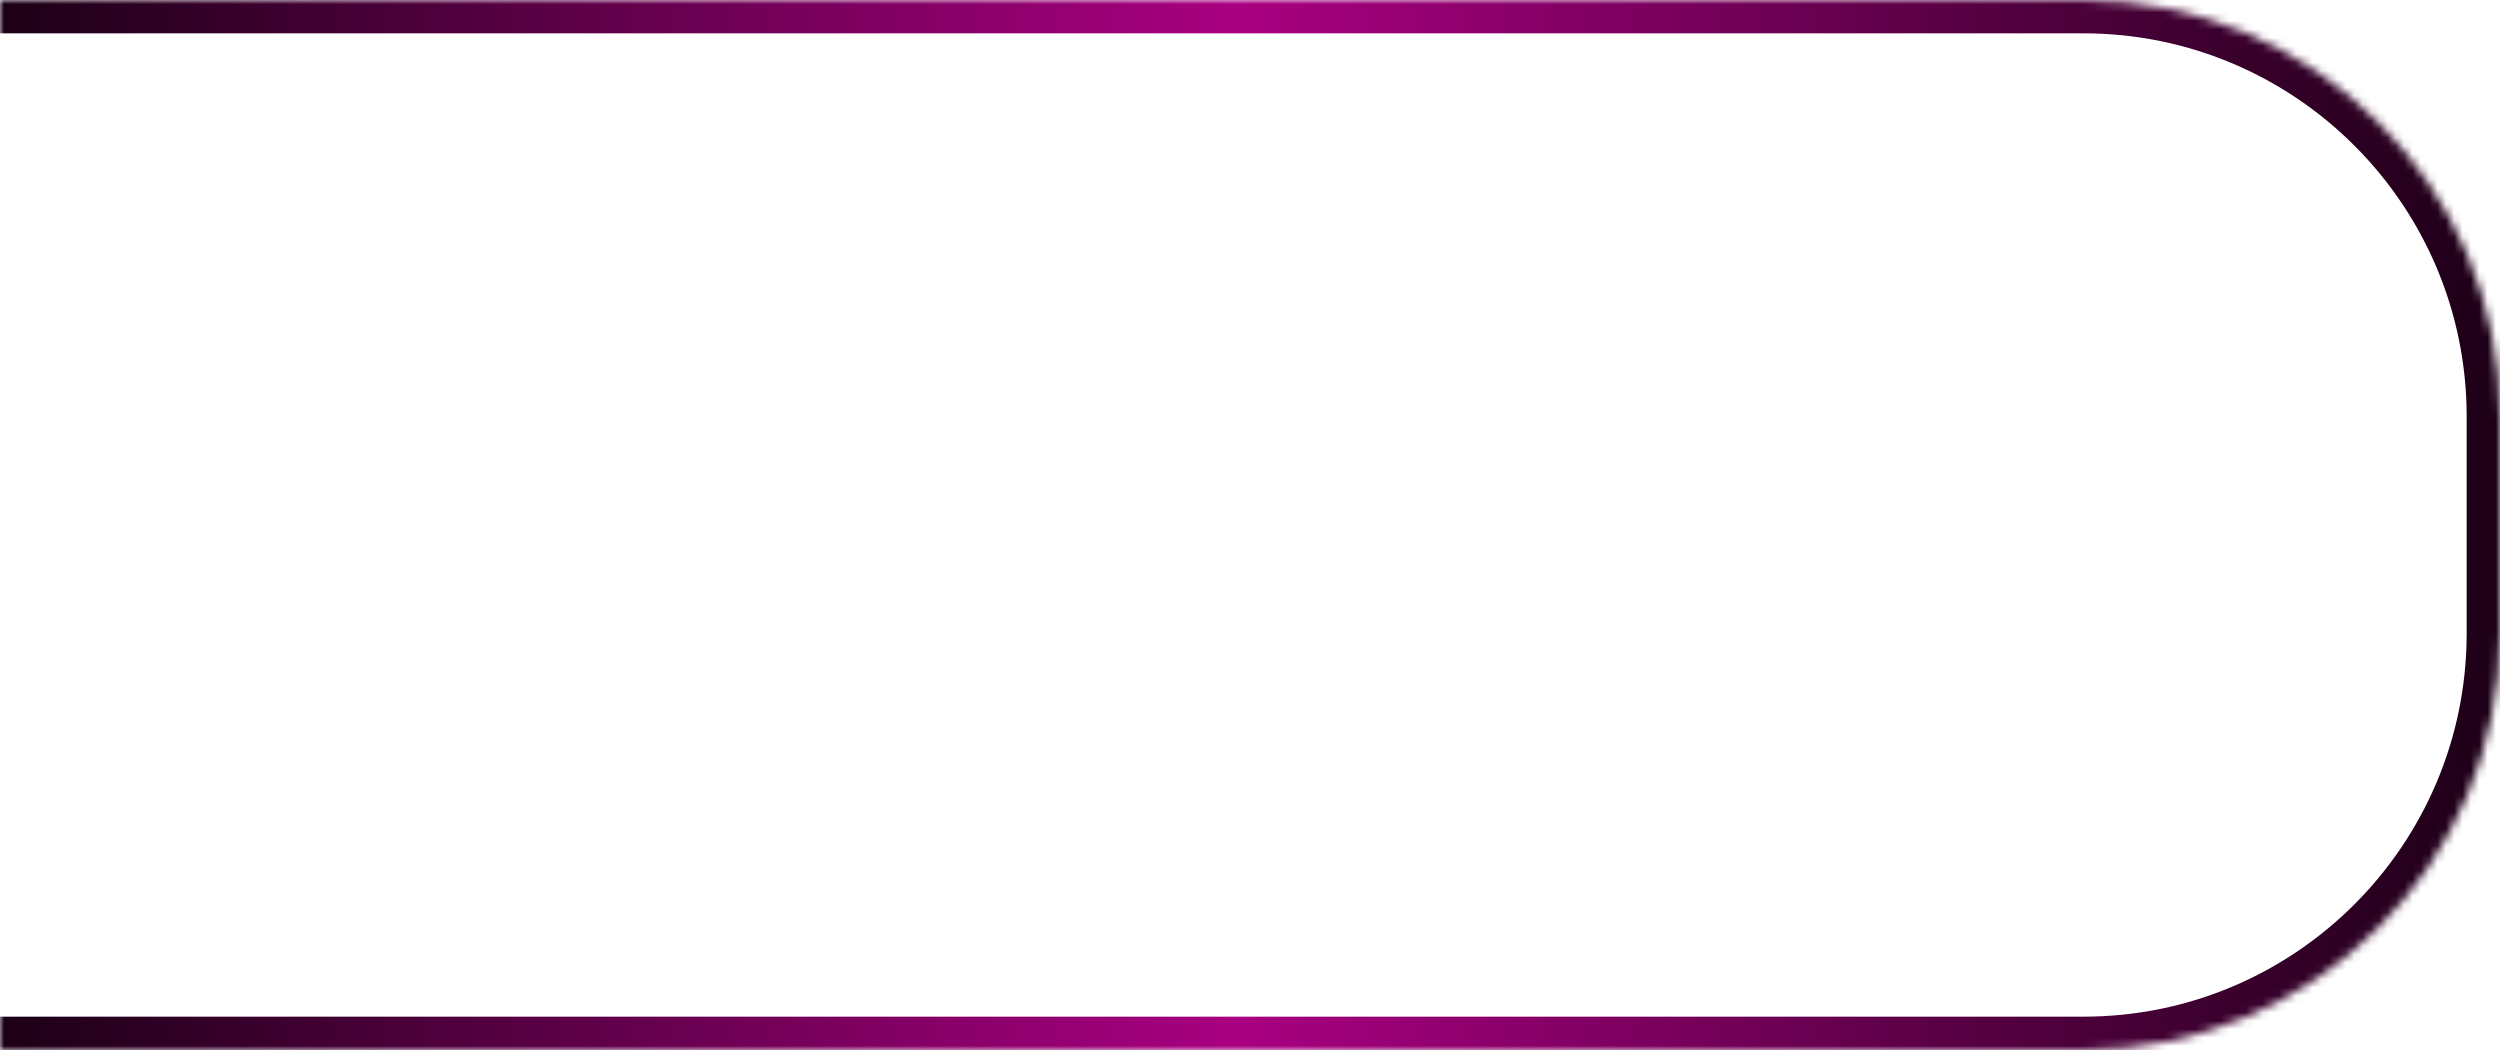 <?xml version="1.0" encoding="UTF-8"?> <svg xmlns="http://www.w3.org/2000/svg" width="300" height="126" viewBox="0 0 300 126" fill="none"><mask id="path-1-inside-1_1552_46" fill="white"><path d="M0 0H250C277.614 0 300 22.386 300 50V76C300 103.614 277.614 126 250 126H0V0Z"></path></mask><path d="M0 -4H250C279.823 -4 304 20.177 304 50H296C296 24.595 275.405 4 250 4H0V-4ZM304 76C304 105.823 279.823 130 250 130H0V122H250C275.405 122 296 101.405 296 76H304ZM0 126V0V126ZM250 -4C279.823 -4 304 20.177 304 50V76C304 105.823 279.823 130 250 130V122C275.405 122 296 101.405 296 76V50C296 24.595 275.405 4 250 4V-4Z" fill="url(#paint0_linear_1552_46)" mask="url(#path-1-inside-1_1552_46)"></path><defs><linearGradient id="paint0_linear_1552_46" x1="0" y1="126" x2="300" y2="126" gradientUnits="userSpaceOnUse"><stop stop-color="#1C0016"></stop><stop offset="0.495" stop-color="#A90081"></stop><stop offset="1" stop-color="#1C0016"></stop></linearGradient></defs></svg> 